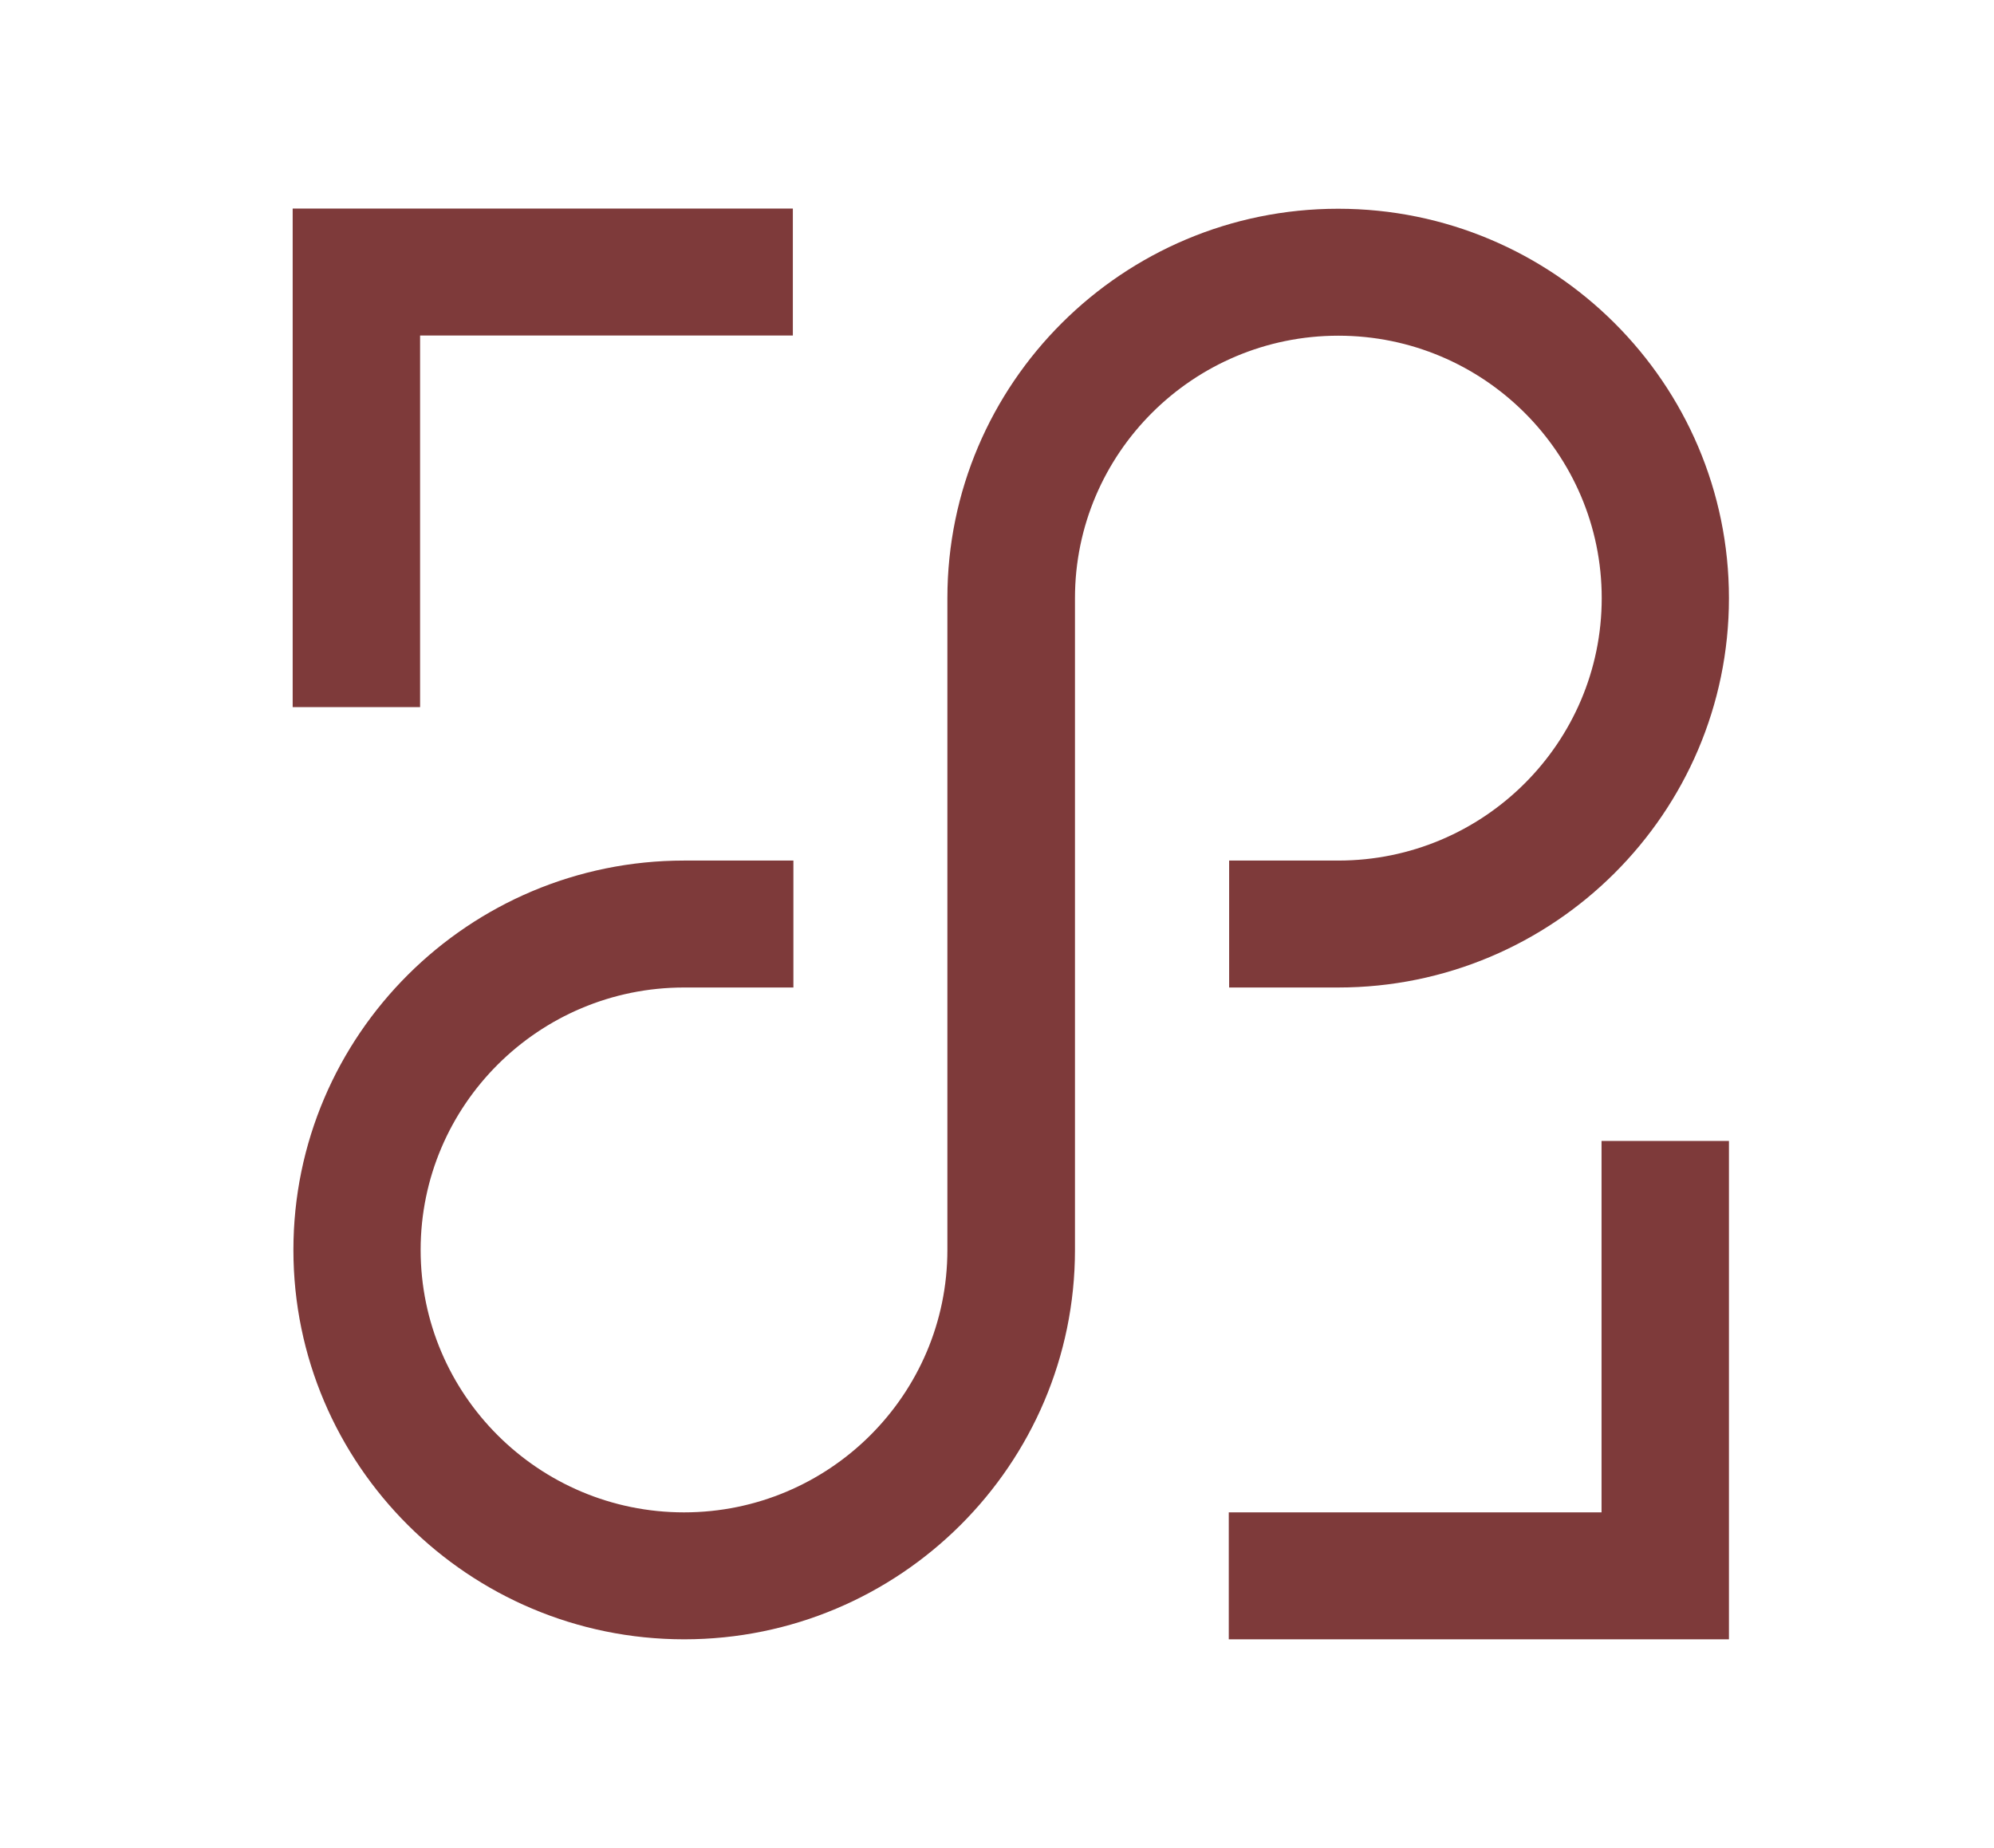 <svg width="369" height="342" viewBox="0 0 369 342" fill="none" xmlns="http://www.w3.org/2000/svg">
<path d="M247.634 159.254H227.458V182.747H245.647H247.634C287.514 182.747 319.95 150.427 319.95 110.689C319.95 70.951 287.514 38.631 247.634 38.631C207.754 38.631 175.318 70.951 175.318 110.689V231.312C175.318 258.095 153.458 279.877 126.579 279.877C99.7 279.877 77.841 258.095 77.841 231.312C77.841 204.529 99.7 182.747 126.579 182.747H146.822V159.254H128.6H126.613C86.733 159.254 54.296 191.574 54.296 231.312C54.296 271.05 86.733 303.37 126.613 303.37C166.493 303.37 198.929 271.05 198.929 231.312V110.689C198.929 83.906 220.789 62.124 247.668 62.124C274.546 62.124 296.406 83.906 296.406 110.689C296.406 137.472 274.546 159.254 247.668 159.254H247.634Z" fill="#7E3A3A"/>
<path d="M296.372 211.275V279.876H245.613H227.391V303.37H245.613H319.95V211.275V211.141H296.372V211.275Z" fill="#7E3A3A"/>
<path d="M77.739 130.724V62.089H128.499H146.721V38.596H128.499H54.161V130.724V130.859H77.739V130.724Z" fill="#7E3A3A"/>
</svg>
